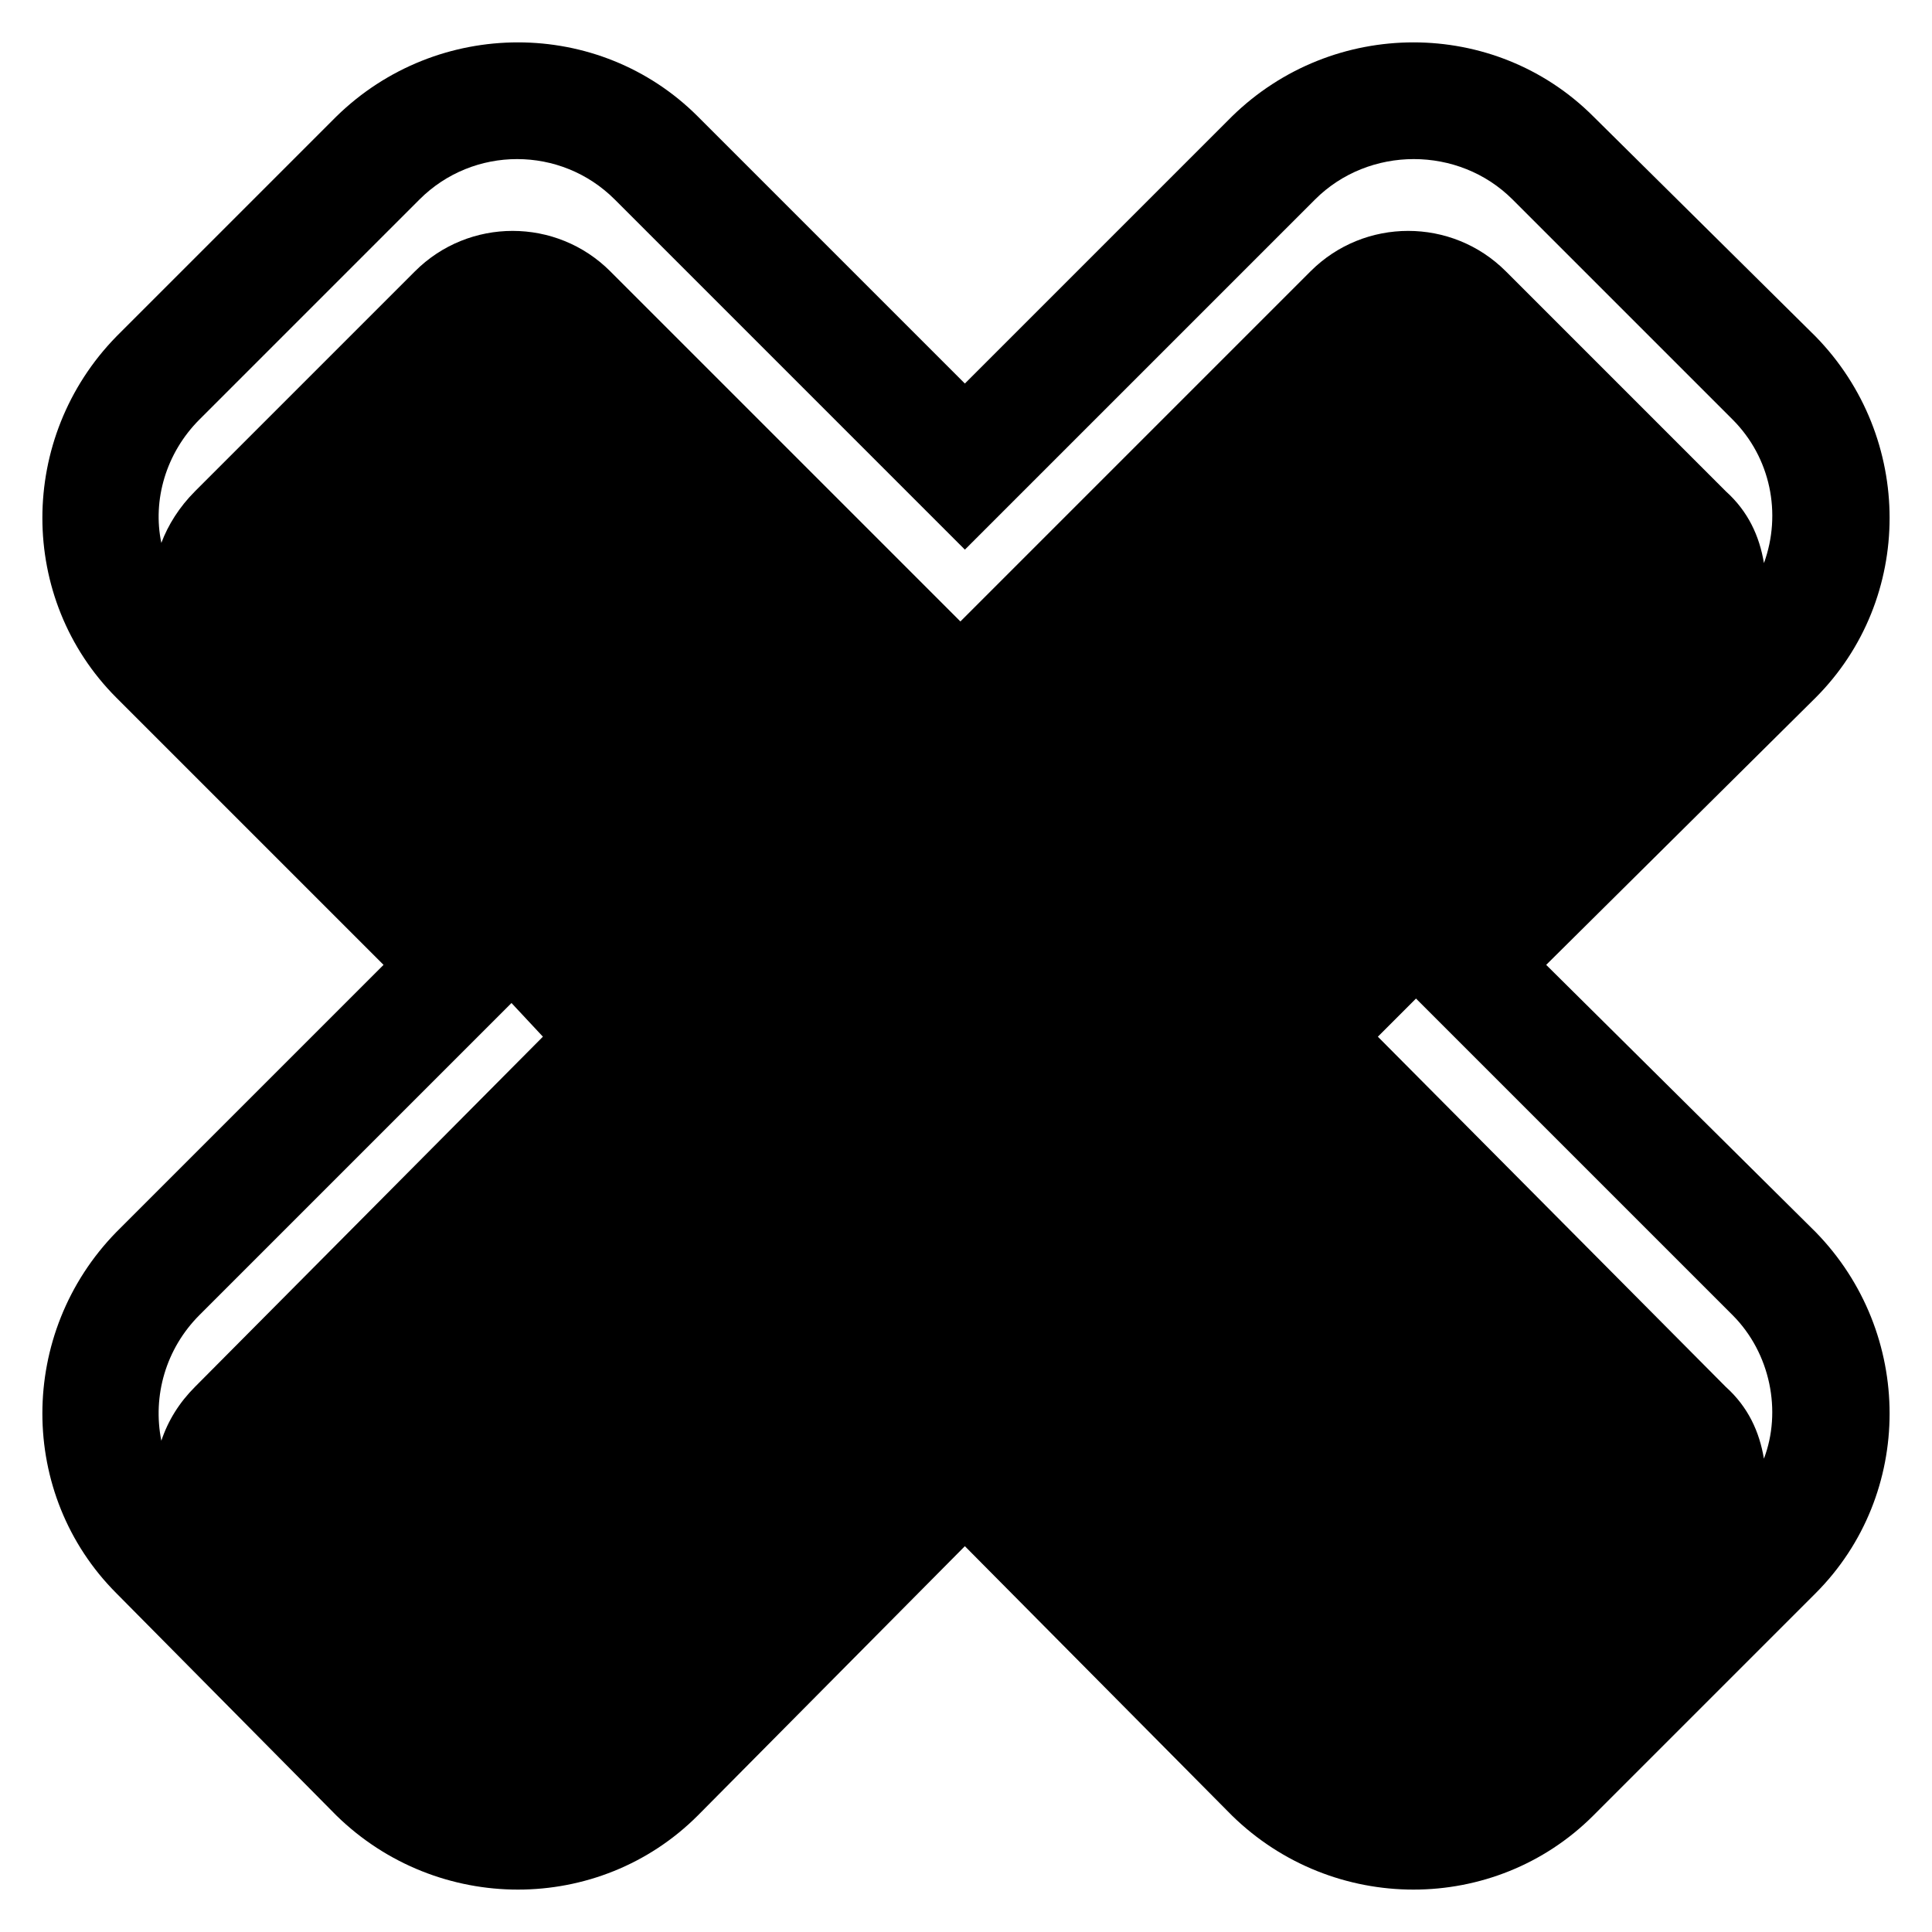 <?xml version="1.0" encoding="UTF-8"?>
<!-- Uploaded to: ICON Repo, www.svgrepo.com, Generator: ICON Repo Mixer Tools -->
<svg fill="#000000" width="800px" height="800px" version="1.1" viewBox="144 144 512 512" xmlns="http://www.w3.org/2000/svg">
 <path d="m399.7 245.64 70.781-70.781c26.766-26.172 69.594-26.172 95.766 0l58.887 58.293c26.172 26.766 26.172 69.594 0 95.766l-71.379 70.781 71.379 70.781c26.172 26.766 26.172 69.594 0 95.766l-58.887 58.887c-26.172 26.172-69 26.172-95.766 0l-70.781-71.379-70.781 71.379c-26.172 26.172-69 26.172-95.766 0l-58.293-58.887c-26.172-26.172-26.172-69 0-95.766l70.781-70.781-70.781-70.781c-26.172-26.172-26.172-69 0-95.766l58.293-58.293c26.766-26.172 69.594-26.172 95.766 0zm-204.02 28.551 58.293-58.293c14.277-14.277 37.473-14.277 51.75 0l92.793 92.793 92.793-92.793c14.277-14.277 37.473-14.277 51.75 0l58.293 58.293c5.949 5.352 8.922 11.895 10.113 19.035 4.758-13.086 1.785-27.957-8.328-38.066l-58.293-58.293c-14.277-14.277-38.066-14.277-52.344 0l-92.793 92.793-92.793-92.793c-14.277-14.277-37.473-14.277-51.75 0l-58.293 58.293c-8.922 8.922-12.492 21.414-10.113 32.715 1.785-4.758 4.758-9.516 8.922-13.68zm323.58 134.43-10.113 10.113 92.195 92.793c5.949 5.352 8.922 11.895 10.113 19.035 4.758-12.492 1.785-27.957-8.328-38.066l-83.867-83.867zm-332.5 117.18c1.785-5.352 4.758-10.113 8.922-14.277l92.195-92.793-8.328-8.922-82.68 82.68c-8.922 8.922-12.492 21.414-10.113 33.309z" fill-rule="evenodd"/>
</svg>